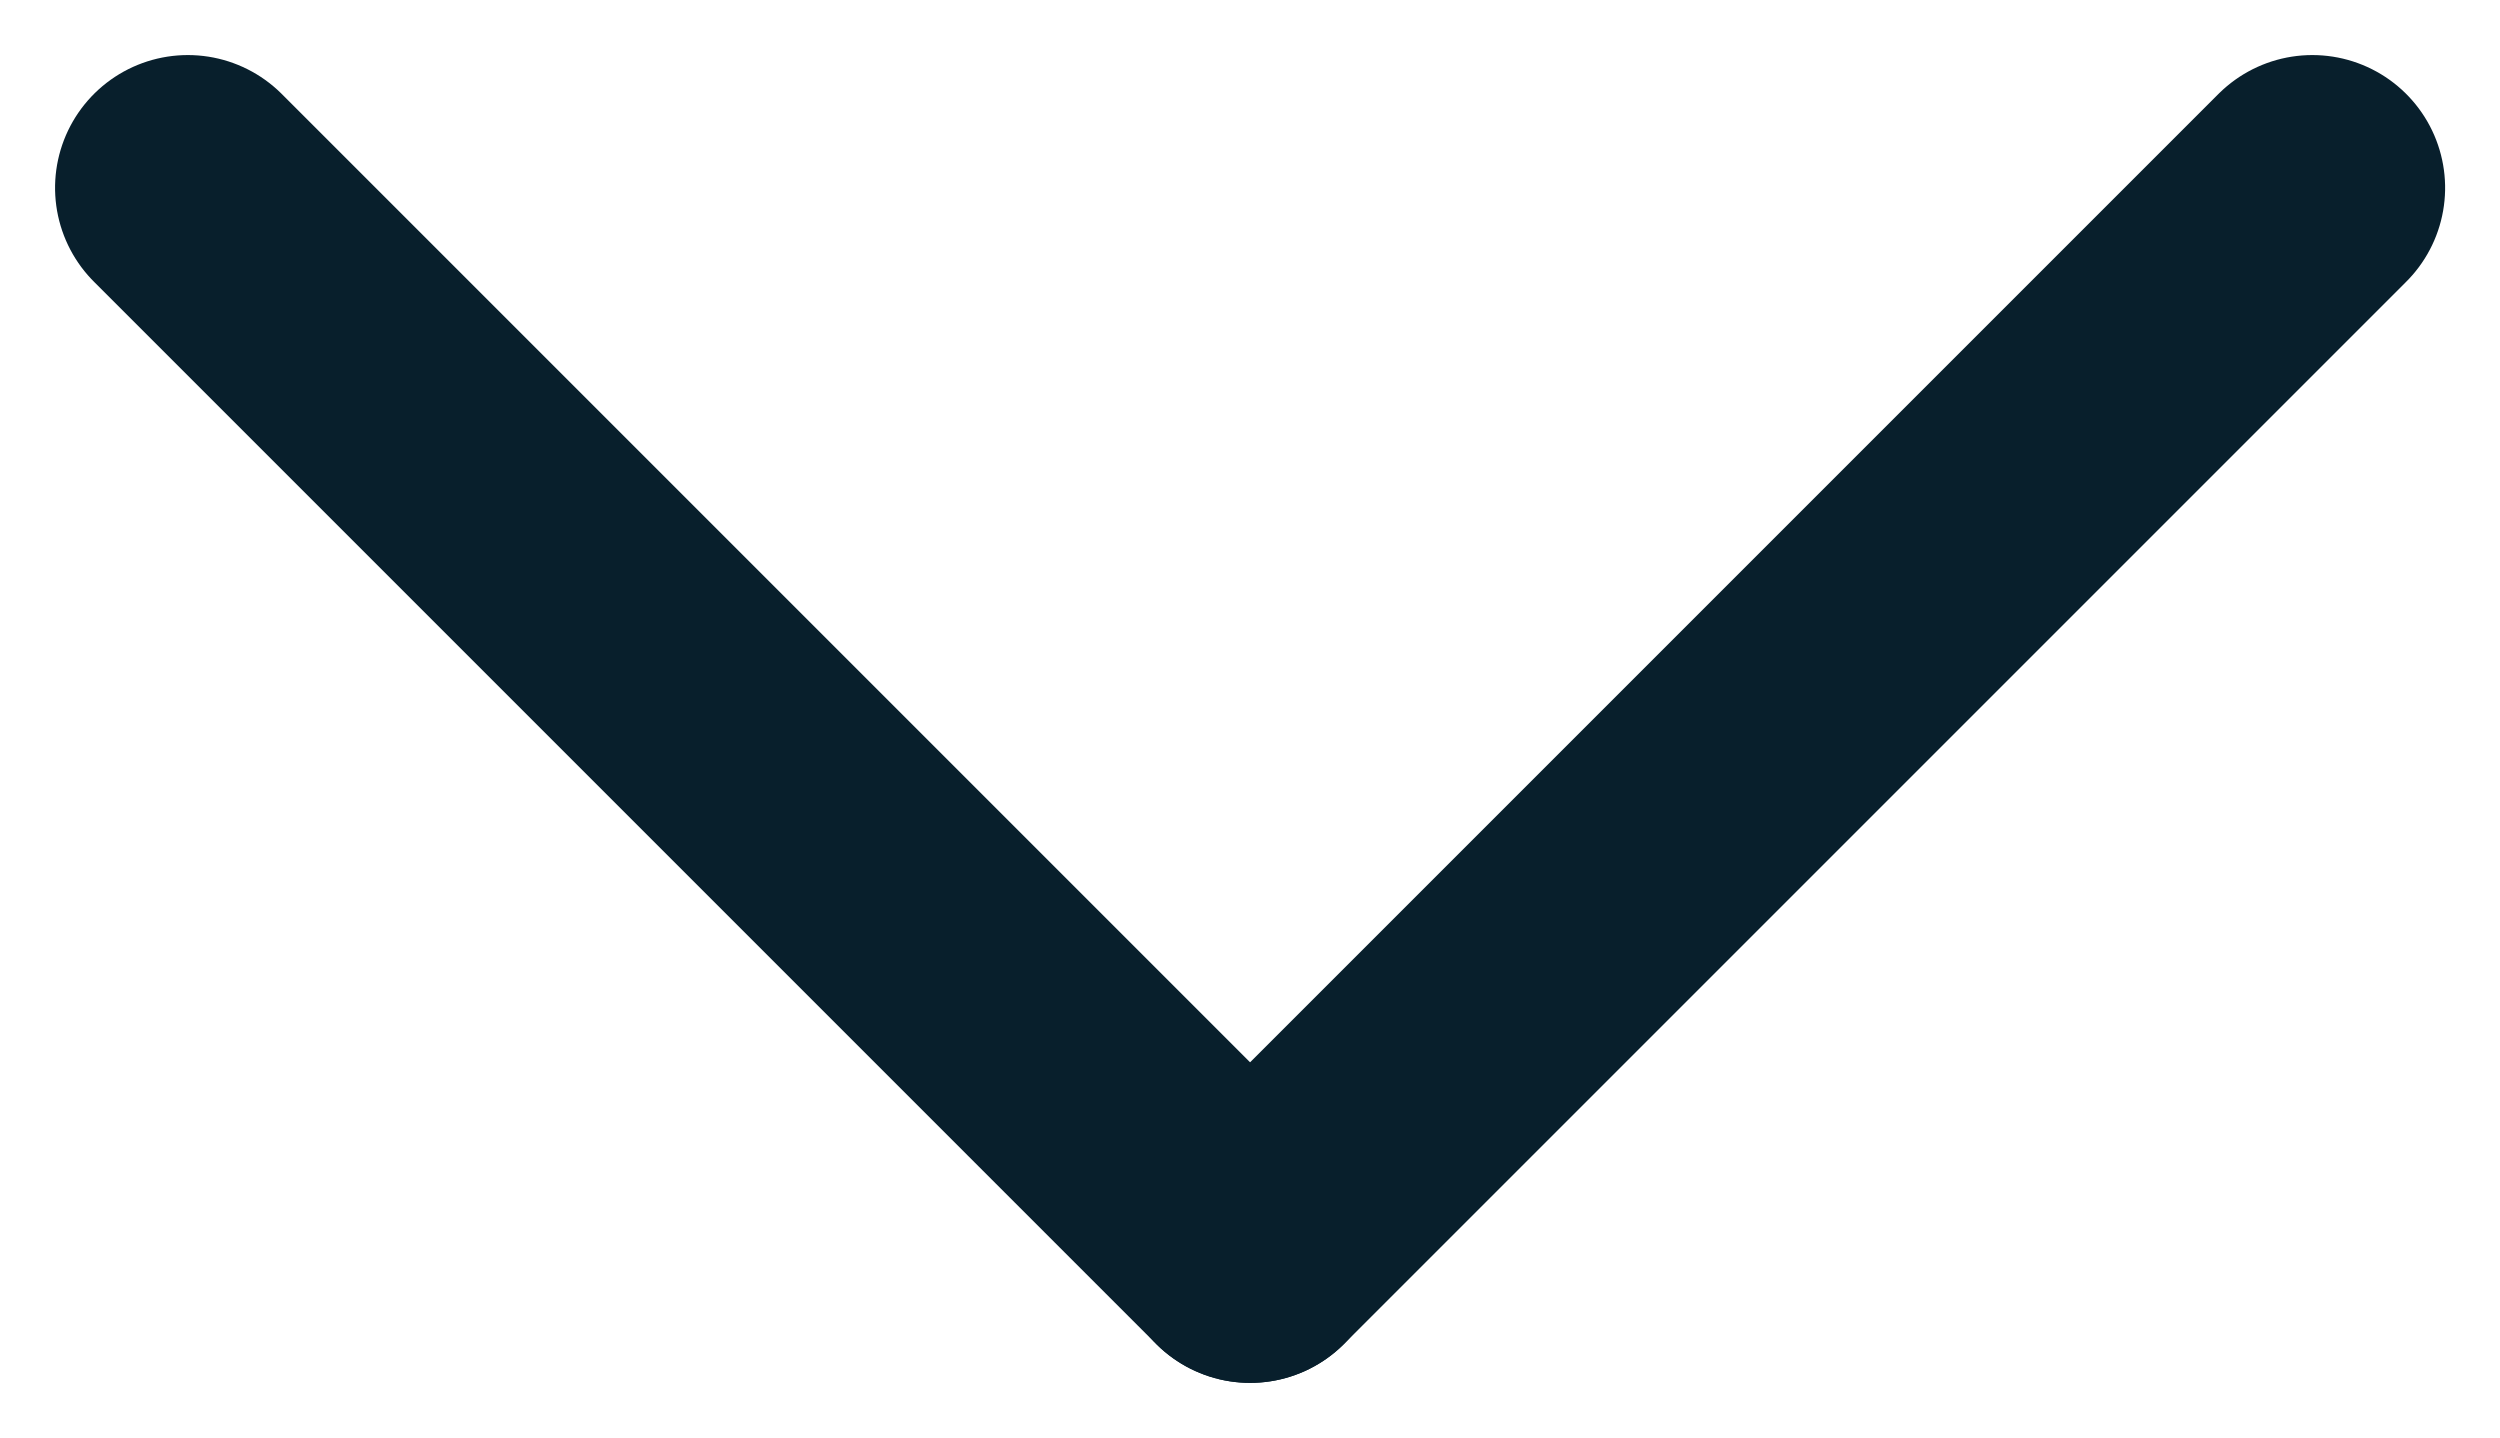 <svg xmlns="http://www.w3.org/2000/svg" width="14.121" height="8.121" viewBox="0 0 14.121 8.121"><g transform="translate(-555.939 -373.939)"><line y1="6" x2="6" transform="translate(563 375) rotate(90)" fill="none" stroke="#081f2c" stroke-linecap="round" stroke-width="1.5"/><line x2="6" y2="6" transform="translate(569 375) rotate(90)" fill="none" stroke="#081f2c" stroke-linecap="round" stroke-width="1.5"/></g></svg>